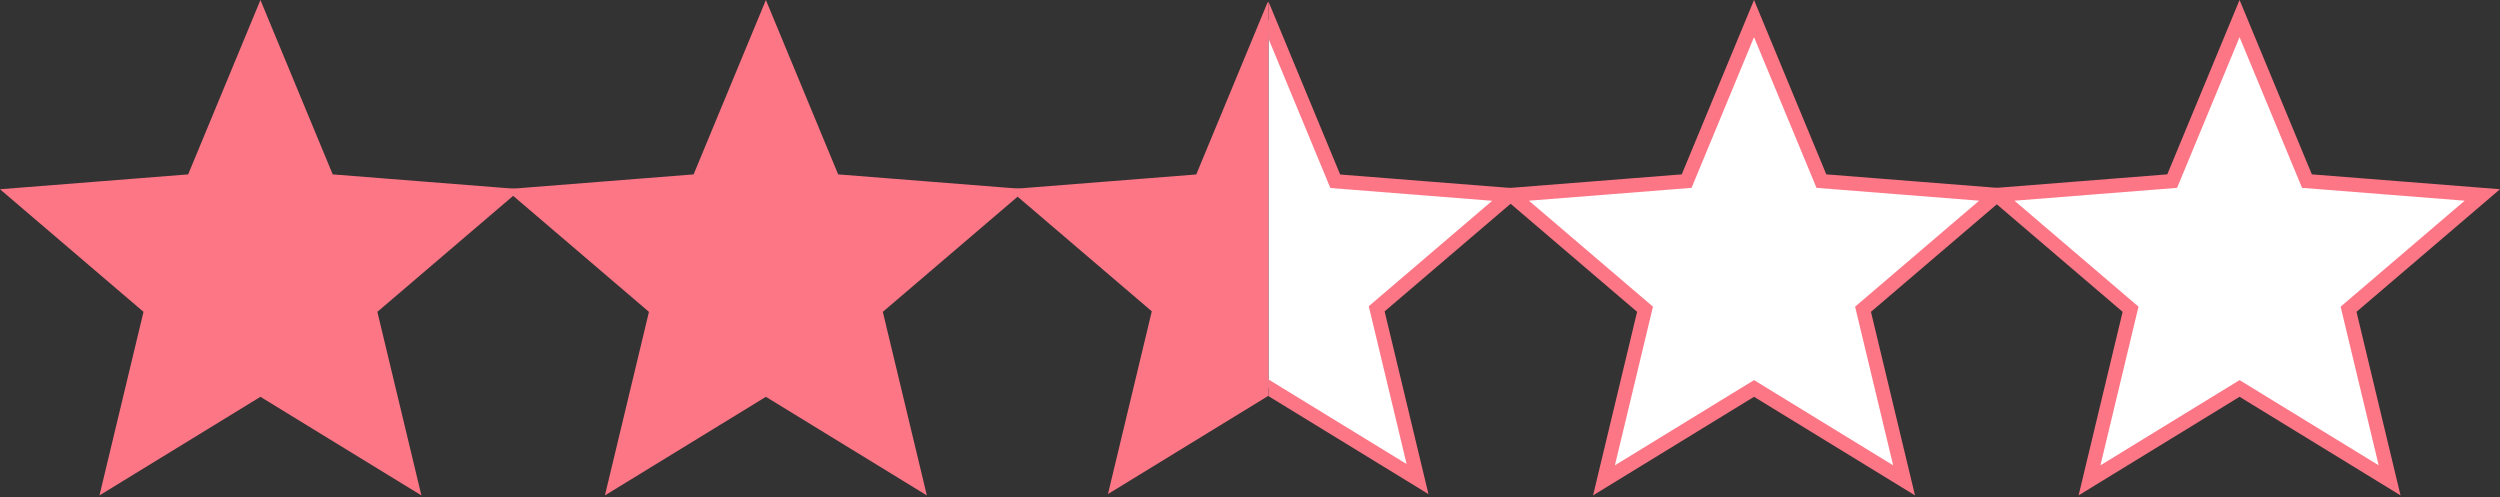 <svg xmlns="http://www.w3.org/2000/svg" xmlns:xlink="http://www.w3.org/1999/xlink" width="2636.26" height="524.586" viewBox="0 0 2636.26 524.586"><rect x="0" y="0" width="2636.26" height="524.586" fill="#333333" stroke="none"/><defs><style>.a,.b,.d{fill:#fff;}.a{stroke:#707070;}.c{fill:#fd7686;}.c,.d{stroke:#fd7686;stroke-width:15px;}.e{clip-path:url(#a);}.f{clip-path:url(#b);}</style><clipPath id="a"><rect class="a" width="274" height="522" transform="translate(0.295)"/></clipPath><clipPath id="b"><rect class="b" width="274" height="522" transform="translate(0 0.005)"/></clipPath></defs><g transform="translate(-3764.37 -5065.414)"><g transform="translate(4316 5072.5)"><path class="c" d="M256,12.531l71.047,171.391L512,198.531,370.938,319.047l43.281,180.422L256,402.563,97.781,499.469l43.282-180.422L0,198.531l184.953-14.609Z"/></g><g transform="translate(3783 5072.5)"><path class="c" d="M256,12.531l71.047,171.391L512,198.531,370.938,319.047l43.281,180.422L256,402.563,97.781,499.469l43.282-180.422L0,198.531l184.953-14.609Z"/></g><g transform="translate(5870 5072.469)"><path class="d" d="M256,12.531l71.047,171.391L512,198.531,370.938,319.047l43.281,180.422L256,402.563,97.781,499.469l43.282-180.422L0,198.531l184.953-14.609Z"/></g><g transform="translate(5358 5072.469)"><path class="d" d="M256,12.531l71.047,171.391L512,198.531,370.938,319.047l43.281,180.422L256,402.563,97.781,499.469l43.282-180.422L0,198.531l184.953-14.609Z"/></g><g transform="translate(1342 435)"><g class="e" transform="translate(3759.705 4632)"><g transform="translate(-254.794 18.972)"><path class="d" d="M254.794,12.531l70.712,170.584,184.082,14.54L369.191,317.6l43.077,179.572L254.794,400.726,97.32,497.175,140.4,317.6,0,197.655l184.082-14.54Z" transform="translate(0 -12.531)"/></g></g><g class="f" transform="translate(3486 4632.995)"><g transform="translate(18.91 17.915)"><path class="c" d="M254.794,12.531l70.712,170.584,184.082,14.54L369.191,317.6l43.077,179.572L254.794,400.726,97.32,497.175,140.4,317.6,0,197.655l184.082-14.54Z" transform="translate(0 -12.531)"/></g></g></g></g></svg>